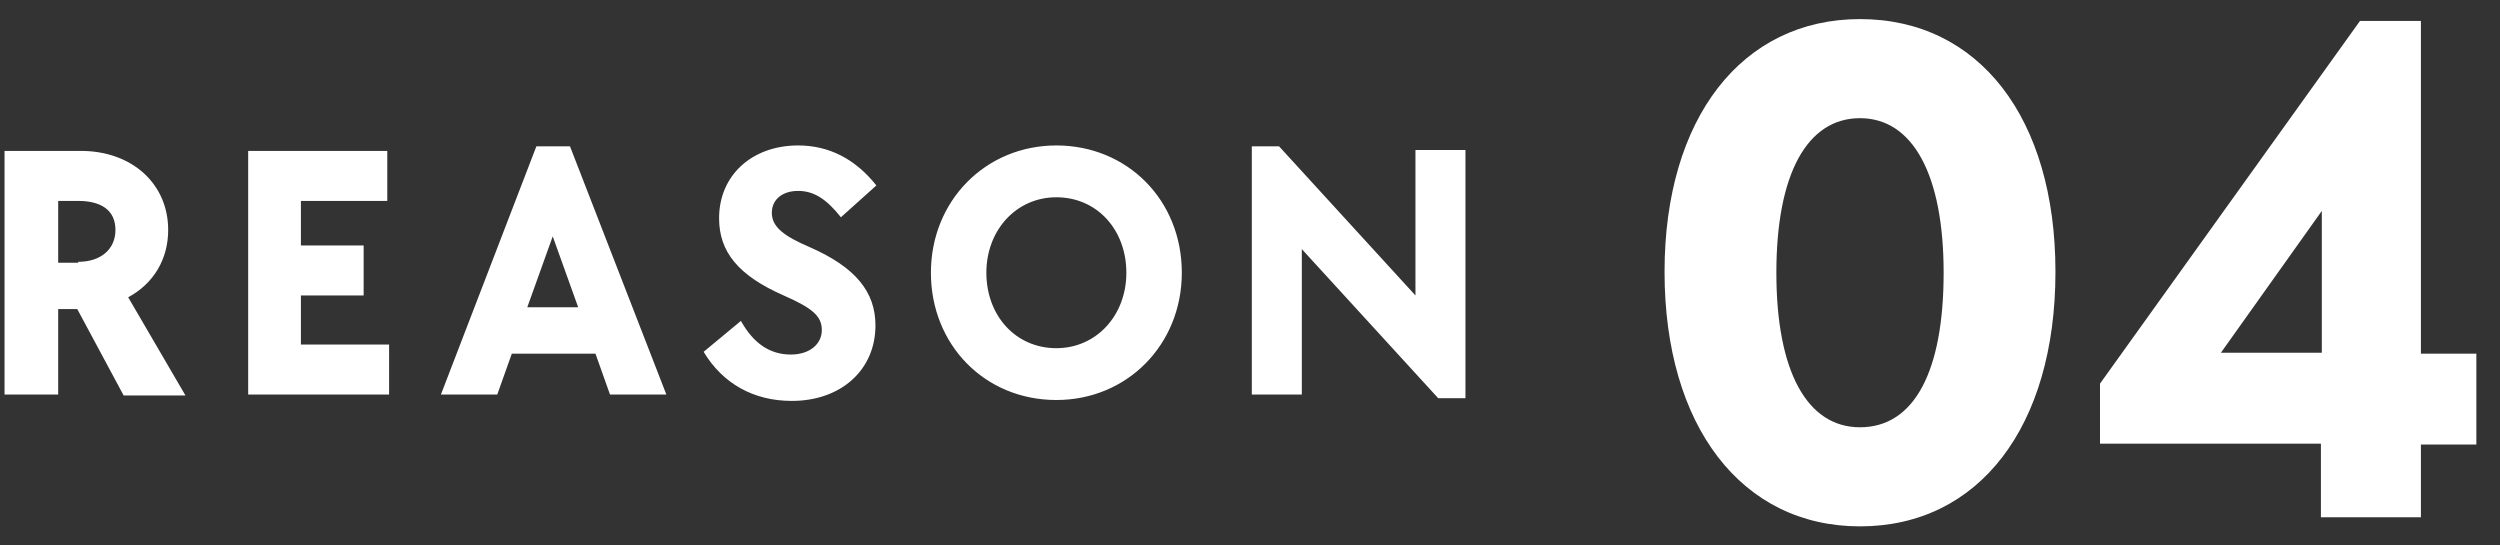 <svg version="1.1" id="レイヤー_1" xmlns="http://www.w3.org/2000/svg" x="0" y="0" width="275" height="60" xml:space="preserve"><rect width="100%" height="100%" fill="#333333" stroke="none"/><style>.st0{display:none}.st1{display:inline}.st2{fill:#fff}</style><g class="st0"><g class="st1"><path class="st2" d="M.5 16.6h8.4c5.6 0 9.6 3.6 9.6 8.7 0 3.2-1.6 5.9-4.4 7.4l6.3 10.8h-6.8L8.5 34H6.4v9.4H.5V16.6zm8.1 12.2c2.5 0 4.1-1.4 4.1-3.5s-1.6-3.2-4.1-3.2H6.4v6.8h2.2zM27.3 16.6h15.3v5.5h-9.5V27H40v5.5h-6.9v5.4h9.7v5.5H27.3V16.6zM59 16.1h3.7l10.6 27.3h-6.2l-1.6-4.5h-9.2l-1.6 4.5h-6.2L59 16.1zm4.6 17.7L60.8 26 58 33.8h5.6zM77.4 38.7l4.1-3.4c1.4 2.5 3.2 3.7 5.5 3.7 2 0 3.4-1.1 3.4-2.7 0-1.5-1-2.4-4.2-3.8-5-2.2-7.1-4.8-7.1-8.5 0-4.7 3.6-8 8.7-8 3.4 0 6.3 1.5 8.6 4.4l-3.9 3.5C91 22 89.6 21 87.8 21c-1.8 0-2.9 1-2.9 2.4 0 1.6 1.4 2.6 4.2 3.8 5 2.2 7.2 4.9 7.2 8.6 0 4.9-3.8 8.3-9.2 8.3-4.2 0-7.6-1.9-9.7-5.4zM102.4 30c0-7.9 6-14 13.8-14 7.8 0 13.8 6 13.8 14 0 7.9-6 14-13.8 14-7.9 0-13.8-6.1-13.8-14zm21.5 0c0-4.7-3.2-8.3-7.7-8.3-4.4 0-7.7 3.6-7.7 8.3s3.2 8.3 7.7 8.3c4.4 0 7.7-3.6 7.7-8.3zM143.2 27.4v16h-5.5V16.1h3l15 16.4v-16h5.5v27.3h-3l-15-16.4z"/></g><g class="st1"><path class="st2" d="M183.1 29.9c0-16.9 8.5-27.8 21.5-27.8 13.1 0 21.5 10.9 21.5 27.8 0 17-8.4 28-21.5 28-13 0-21.5-11-21.5-28zm30.7.1c0-10.8-3.4-17-9.2-17s-9.2 6.1-9.2 17 3.4 17 9.2 17c6 0 9.2-6.2 9.2-17zM243.8 18.4l-6.2 4.2-5.8-8.5 17.6-11.9h6.1v54.6h-11.7V18.4z"/></g></g><g class="st0"><g class="st1"><path class="st2" d="M.5 16.6h8.4c5.6 0 9.6 3.6 9.6 8.7 0 3.2-1.6 5.9-4.4 7.4l6.3 10.8h-6.8L8.5 34H6.4v9.4H.5V16.6zm8.1 12.2c2.5 0 4.1-1.4 4.1-3.5s-1.6-3.2-4.1-3.2H6.4v6.8h2.2zM27.3 16.6h15.3v5.5h-9.5V27H40v5.5h-6.9v5.4h9.7v5.5H27.3V16.6zM59 16.1h3.7l10.6 27.3h-6.2l-1.6-4.5h-9.2l-1.6 4.5h-6.2L59 16.1zm4.6 17.7L60.8 26 58 33.8h5.6zM77.4 38.7l4.1-3.4c1.4 2.5 3.2 3.7 5.5 3.7 2 0 3.4-1.1 3.4-2.7 0-1.5-1-2.4-4.2-3.8-5-2.2-7.1-4.8-7.1-8.5 0-4.7 3.6-8 8.7-8 3.4 0 6.3 1.5 8.6 4.4l-3.9 3.5C91 22 89.6 21 87.8 21c-1.8 0-2.9 1-2.9 2.4 0 1.6 1.4 2.6 4.2 3.8 5 2.2 7.2 4.9 7.2 8.6 0 4.9-3.8 8.3-9.2 8.3-4.2 0-7.6-1.9-9.7-5.4zM102.4 30c0-7.9 6-14 13.8-14 7.8 0 13.8 6 13.8 14 0 7.9-6 14-13.8 14-7.9 0-13.8-6.1-13.8-14zm21.5 0c0-4.7-3.2-8.3-7.7-8.3-4.4 0-7.7 3.6-7.7 8.3s3.2 8.3 7.7 8.3c4.4 0 7.7-3.6 7.7-8.3zM143.2 27.4v16h-5.5V16.1h3l15 16.4v-16h5.5v27.3h-3l-15-16.4z"/></g><g class="st1"><path class="st2" d="M183.1 29.9c0-16.9 8.5-27.8 21.5-27.8 13.1 0 21.5 10.9 21.5 27.8 0 17-8.4 28-21.5 28-13 0-21.5-11-21.5-28zm30.7.1c0-10.8-3.4-17-9.2-17s-9.2 6.1-9.2 17 3.4 17 9.2 17c6 0 9.2-6.2 9.2-17zM234.3 48.5c0-8.7 5.1-14.1 14.6-19.3 8-4.4 10.9-7.2 10.9-10.8 0-3.5-2.8-5.8-7-5.8-4.6 0-7.6 2.7-9 8.1l-10.4-2.9C236 7.7 243 2.1 252.9 2.1c10.9 0 18.6 6.6 18.6 16.2 0 7.1-4.4 12.6-15.1 18.6-6.5 3.8-10.2 6.3-10.2 9h25.4v11h-37.1v-8.4z"/></g></g><g class="st0"><g class="st1"><path class="st2" d="M.5 16.6h8.4c5.6 0 9.6 3.6 9.6 8.7 0 3.2-1.6 5.9-4.4 7.4l6.3 10.8h-6.8L8.5 34H6.4v9.4H.5V16.6zm8.1 12.2c2.5 0 4.1-1.4 4.1-3.5 0-2.2-1.6-3.2-4.1-3.2H6.4v6.8h2.2zM27.3 16.6h15.3v5.5h-9.5V27H40v5.5h-6.9v5.4h9.7v5.5H27.3V16.6zM59 16.1h3.7l10.6 27.3h-6.2l-1.6-4.5h-9.2l-1.6 4.5h-6.2L59 16.1zm4.6 17.7L60.8 26 58 33.8h5.6zM77.4 38.7l4.1-3.4c1.4 2.5 3.2 3.7 5.5 3.7 2 0 3.4-1.1 3.4-2.7 0-1.5-1-2.4-4.2-3.8-5-2.2-7.1-4.8-7.1-8.5 0-4.7 3.6-8 8.7-8 3.4 0 6.3 1.5 8.6 4.4l-3.9 3.5C91 22 89.6 21 87.8 21c-1.8 0-2.9 1-2.9 2.4 0 1.6 1.4 2.6 4.2 3.8 5 2.2 7.2 4.9 7.2 8.6 0 4.9-3.8 8.3-9.2 8.3-4.2 0-7.6-1.9-9.7-5.4zM102.4 30c0-7.9 6-14 13.8-14 7.8 0 13.8 6 13.8 14 0 7.9-6 14-13.8 14-7.9 0-13.8-6.1-13.8-14zm21.5 0c0-4.7-3.2-8.3-7.7-8.3-4.4 0-7.7 3.6-7.7 8.3s3.2 8.3 7.7 8.3c4.4 0 7.7-3.6 7.7-8.3zM143.2 27.4v16h-5.5V16.1h3l15 16.4v-16h5.5v27.3h-3l-15-16.4z"/></g><g class="st1"><path class="st2" d="M183.1 29.9c0-16.9 8.5-27.8 21.5-27.8 13.1 0 21.5 10.9 21.5 27.8 0 17-8.4 28-21.5 28-13 0-21.5-11-21.5-28zm30.7.1c0-10.8-3.4-17-9.2-17s-9.2 6.1-9.2 17 3.4 17 9.2 17c6 0 9.2-6.2 9.2-17zM230.6 47.1l8.8-6.2c2.2 4.4 5.4 6.5 9.6 6.5 5 0 8.4-3 8.4-7.2 0-4.8-4.2-7.4-10.2-7.4h-6.6v-6.2l11.5-13.4h-17.8v-10h33.3v6l-12.3 14.7c8.3 2 13.8 8.2 13.8 16.4 0 10.2-8.2 17.6-19.7 17.6-8.4 0-15.4-4-18.8-10.8z"/></g></g><path class="st2" d="M.5 16.6h8.4c5.6 0 9.6 3.6 9.6 8.7 0 3.2-1.6 5.9-4.4 7.4l6.3 10.8h-6.8L8.5 34H6.4v9.4H.5V16.6zm8.1 12.2c2.5 0 4.1-1.4 4.1-3.5 0-2.2-1.6-3.2-4.1-3.2H6.4v6.8h2.2zM27.3 16.6h15.3v5.5h-9.5V27H40v5.5h-6.9v5.4h9.7v5.5H27.3V16.6zM59 16.1h3.7l10.6 27.3h-6.2l-1.6-4.5h-9.2l-1.6 4.5h-6.2L59 16.1zm4.6 17.7L60.8 26 58 33.8h5.6zM77.4 38.7l4.1-3.4c1.4 2.5 3.2 3.7 5.5 3.7 2 0 3.4-1.1 3.4-2.7 0-1.5-1-2.4-4.2-3.8-5-2.2-7.1-4.8-7.1-8.5 0-4.7 3.6-8 8.7-8 3.4 0 6.3 1.5 8.6 4.4l-3.9 3.5C91 22 89.6 21 87.8 21c-1.8 0-2.9 1-2.9 2.4 0 1.6 1.4 2.6 4.2 3.8 5 2.2 7.2 4.9 7.2 8.6 0 4.9-3.8 8.3-9.2 8.3-4.2 0-7.6-1.9-9.7-5.4zM102.4 30c0-7.9 6-14 13.8-14 7.8 0 13.8 6 13.8 14 0 7.9-6 14-13.8 14-7.9 0-13.8-6.1-13.8-14zm21.5 0c0-4.7-3.2-8.3-7.7-8.3-4.4 0-7.7 3.6-7.7 8.3 0 4.7 3.2 8.3 7.7 8.3 4.4 0 7.7-3.6 7.7-8.3zM143.2 27.4v16h-5.5V16.1h3l15 16.4v-16h5.5v27.3h-3l-15-16.4z"/><g><path class="st2" d="M183.1 29.9c0-16.9 8.5-27.8 21.5-27.8 13.1 0 21.5 10.9 21.5 27.8 0 17-8.4 28-21.5 28-13 0-21.5-11-21.5-28zm30.7.1c0-10.8-3.4-17-9.2-17s-9.2 6.1-9.2 17 3.4 17 9.2 17c6 0 9.2-6.2 9.2-17zM255.4 48.8H231v-6.6l28.6-39.9h6.7v36.6h6.1v10h-6.1v8h-11v-8.1zm0-10V23.2l-11.1 15.6h11.1z"/></g><g class="st0"><g class="st1"><path class="st2" d="M.5 16.6h8.4c5.6 0 9.6 3.6 9.6 8.7 0 3.2-1.6 5.9-4.4 7.4l6.3 10.8h-6.8L8.5 34H6.4v9.4H.5V16.6zm8.1 12.2c2.5 0 4.1-1.4 4.1-3.5 0-2.2-1.6-3.2-4.1-3.2H6.4v6.8h2.2zM27.3 16.6h15.3v5.5h-9.5V27H40v5.5h-6.9v5.4h9.7v5.5H27.3V16.6zM59 16.1h3.7l10.6 27.3h-6.2l-1.6-4.5h-9.2l-1.6 4.5h-6.2L59 16.1zm4.6 17.7L60.8 26 58 33.8h5.6zM77.4 38.7l4.1-3.4c1.4 2.5 3.2 3.7 5.5 3.7 2 0 3.4-1.1 3.4-2.7 0-1.5-1-2.4-4.2-3.8-5-2.2-7.1-4.8-7.1-8.5 0-4.7 3.6-8 8.7-8 3.4 0 6.3 1.5 8.6 4.4l-3.9 3.5C91 22 89.6 21 87.8 21c-1.8 0-2.9 1-2.9 2.4 0 1.6 1.4 2.6 4.2 3.8 5 2.2 7.2 4.9 7.2 8.6 0 4.9-3.8 8.3-9.2 8.3-4.2 0-7.6-1.9-9.7-5.4zM102.4 30c0-7.9 6-14 13.8-14 7.8 0 13.8 6 13.8 14 0 7.9-6 14-13.8 14-7.9 0-13.8-6.1-13.8-14zm21.5 0c0-4.7-3.2-8.3-7.7-8.3-4.4 0-7.7 3.6-7.7 8.3 0 4.7 3.2 8.3 7.7 8.3 4.4 0 7.7-3.6 7.7-8.3zM143.2 27.4v16h-5.5V16.1h3l15 16.4v-16h5.5v27.3h-3l-15-16.4z"/></g><g class="st1"><path class="st2" d="M183.1 29.9c0-16.9 8.5-27.8 21.5-27.8 13.1 0 21.5 10.9 21.5 27.8 0 17-8.4 28-21.5 28-13 0-21.5-11-21.5-28zm30.7.1c0-10.8-3.4-17-9.2-17s-9.2 6.1-9.2 17 3.4 17 9.2 17c6 0 9.2-6.2 9.2-17zM229.8 47.1l8.8-6.2c2.2 4.4 5.4 6.6 9.6 6.6 5.2 0 8.6-3.4 8.6-8.2 0-5-3.6-8.2-8.9-8.2-2.6 0-4.6.6-7 2.1l-5.8-3.3 3.5-26.8h27.8v10H247l-1.1 8.2c1.4-.3 2.9-.5 4.5-.5 10.2 0 18.1 7.7 18.1 18.2 0 11-8.4 18.9-20 18.9-8.3 0-15.3-4-18.7-10.8z"/></g></g><g class="st0"><g class="st1"><path class="st2" d="M.5 17.1h8.4c5.6 0 9.6 3.6 9.6 8.7 0 3.2-1.6 5.9-4.4 7.4L20.4 44h-6.8l-5.2-9.4h-2V44H.5V17.1zm8.1 12.3c2.5 0 4.1-1.4 4.1-3.5 0-2.2-1.6-3.2-4.1-3.2H6.4v6.8h2.2zM27.3 17.1h15.3v5.5h-9.5v4.9H40V33h-6.9v5.4h9.7v5.5H27.3V17.1zM59 16.6h3.7l10.6 27.3h-6.2l-1.6-4.5h-9.2l-1.6 4.5h-6.2L59 16.6zm4.6 17.8l-2.8-7.9-2.8 7.9h5.6zM77.4 39.2l4.1-3.4c1.4 2.5 3.2 3.7 5.5 3.7 2 0 3.4-1.1 3.4-2.7 0-1.5-1-2.4-4.2-3.8-5-2.2-7.1-4.8-7.1-8.5 0-4.7 3.6-8 8.7-8 3.4 0 6.3 1.5 8.6 4.4l-3.9 3.5c-1.5-2-2.9-2.9-4.7-2.9-1.8 0-2.9 1-2.9 2.4 0 1.6 1.4 2.6 4.2 3.8 5 2.2 7.2 4.9 7.2 8.6 0 4.9-3.8 8.3-9.2 8.3-4.2 0-7.6-1.9-9.7-5.4zM102.4 30.5c0-7.9 6-14 13.8-14 7.8 0 13.8 6 13.8 14 0 7.9-6 14-13.8 14-7.9 0-13.8-6.1-13.8-14zm21.5 0c0-4.7-3.2-8.3-7.7-8.3-4.4 0-7.7 3.6-7.7 8.3s3.2 8.3 7.7 8.3c4.4 0 7.7-3.6 7.7-8.3zM143.2 28v16h-5.5V16.6h3l15 16.4V17h5.5v27.3h-3l-15-16.3z"/></g><g class="st1"><path class="st2" d="M183.1 30.4c0-16.9 8.5-27.8 21.5-27.8 13.1 0 21.5 10.9 21.5 27.8 0 17-8.4 28-21.5 28-13 0-21.5-11-21.5-28zm30.7.1c0-10.8-3.4-17-9.2-17s-9.2 6.1-9.2 17 3.4 17 9.2 17c6 0 9.2-6.2 9.2-17zM233.8 38.1c0-13.4 10.2-27.4 26.7-36.6l6.2 8.1c-7.4 4.5-12.9 9-16.9 13.9 1.8-1 3.8-1.5 6.4-1.5 10.2 0 18.3 7.9 18.3 18 0 10.5-8.8 18.4-20.5 18.4-12 0-20.2-8.1-20.2-20.3zm29 2c0-4.4-3.7-7.8-8.7-7.8-5 0-8.6 3.4-8.6 7.8 0 4.6 3.6 8 8.6 8s8.7-3.4 8.7-8z"/></g></g></svg>